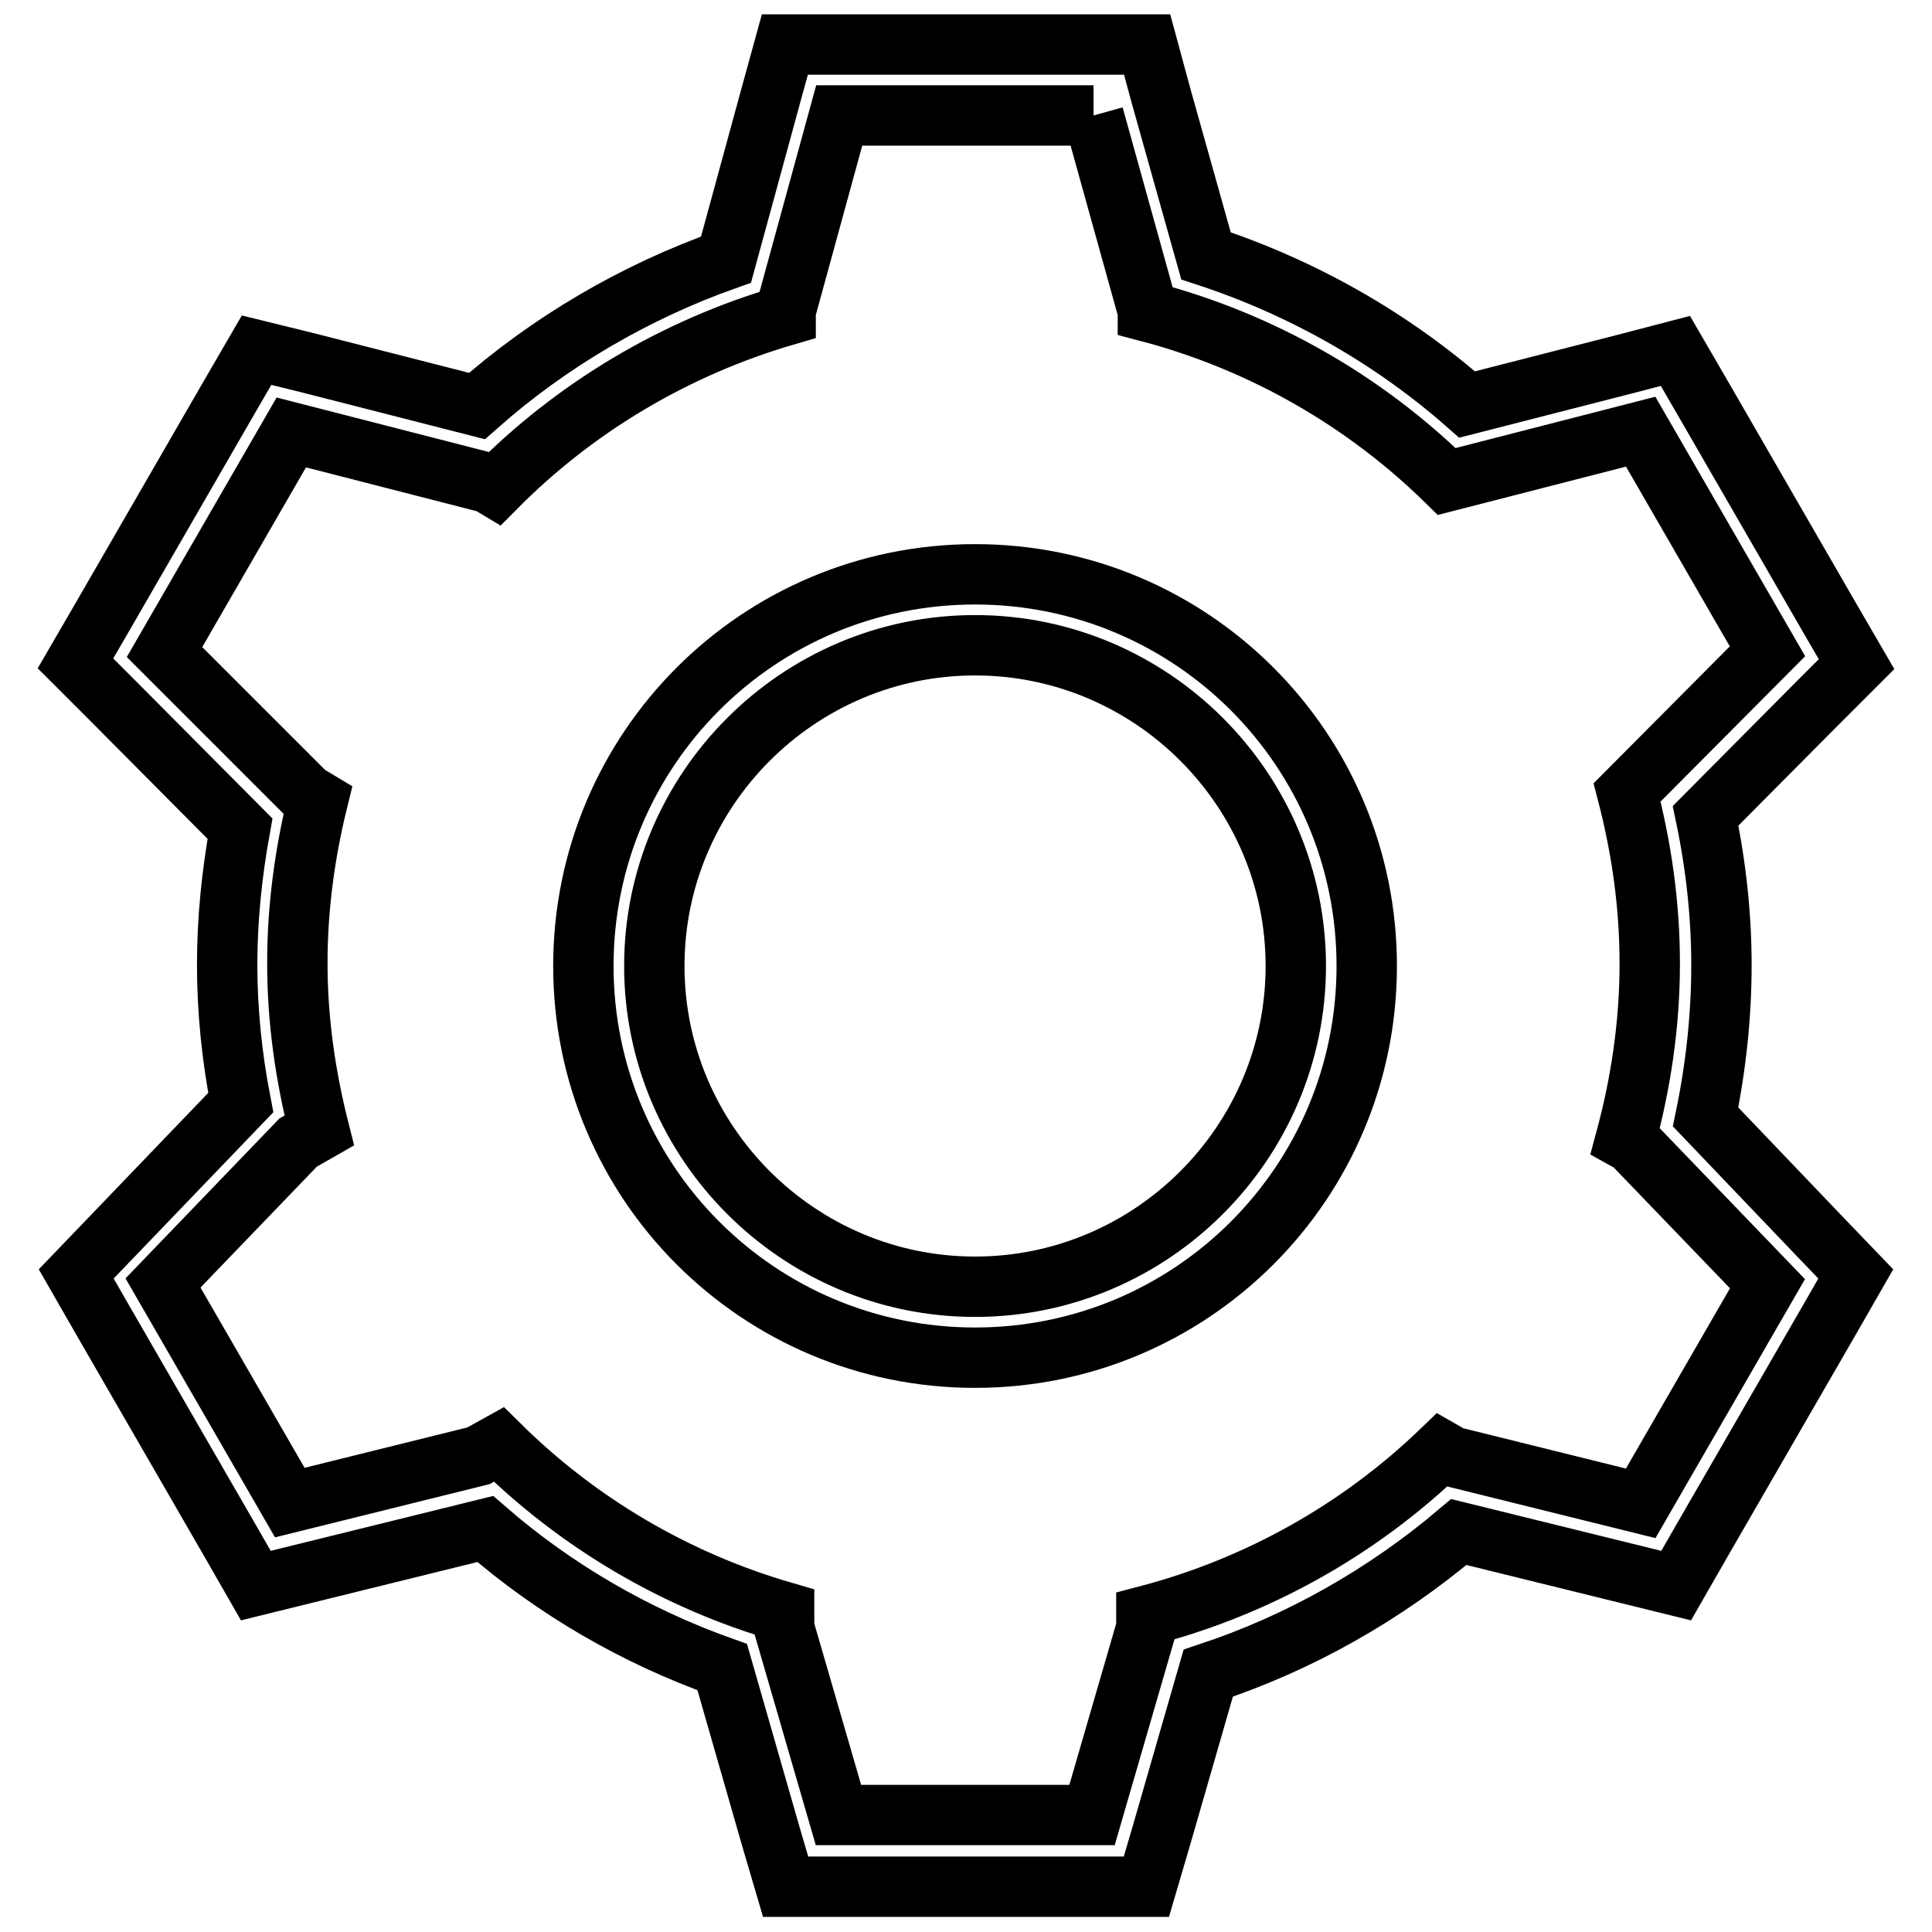 <?xml version="1.0" encoding="utf-8"?>
<!-- Svg Vector Icons : http://www.onlinewebfonts.com/icon -->
<!DOCTYPE svg PUBLIC "-//W3C//DTD SVG 1.1//EN" "http://www.w3.org/Graphics/SVG/1.1/DTD/svg11.dtd">
<svg version="1.1" xmlns="http://www.w3.org/2000/svg" xmlns:xlink="http://www.w3.org/1999/xlink" x="0px" y="0px" viewBox="0 0 256 256" enable-background="new 0 0 256 256" xml:space="preserve">
<g> <path stroke-width="8" fill-opacity="0" stroke="#000000"  d="M144.9,15.3l7.2,25.9v0.1c15.2,4,28.8,11.9,39.6,22.5l25.7-6.6l16.8,29.1l-18.6,18.7c1.9,7.3,3,14.8,3,22.7 c0,8.1-1.2,15.9-3.2,23.3l0.9,0.5l17.9,18.6l-16.8,29.1l-25-6.2l-1.4-0.8c-10.8,10.4-24.2,18-39.1,21.9v1.6l-7.2,24.8h-33.6 l-7.2-24.8v-2.1c-14.5-4.2-27.4-11.9-37.8-22.2l-2.7,1.5l-25,6.2l-16.8-29.1l17.9-18.6l2.8-1.6c-1.8-7.1-2.9-14.5-2.9-22.2 c0-7.4,1-14.6,2.7-21.5l-1.5-0.9L21.8,86.4l16.8-29.1l26.1,6.7l1,0.6C76.2,54,89.4,46.1,104.1,41.8v-0.6l7.1-25.9H144.9 M152,5.9 h-7.2h-33.6H104l-1.9,6.9l-5.9,21.6c-12.1,4.3-23.4,10.9-33,19.4l-22.3-5.7L34,46.4l-3.6,6.2L13.6,81.7L10,87.9l5.1,5.1l16.7,16.8 c-1.1,6.1-1.7,12.1-1.7,18c0,6,0.6,12.1,1.8,18.3l-16.9,17.6l-4.9,5.1l3.5,6.1l16.8,29.1l3.5,6.1l6.9-1.7l23.5-5.8 c9.2,8,19.9,14.2,31.4,18.3l6.4,22.3l2,6.8h7.1h33.6h7.1l2-6.8l6.2-21.5c12.1-4,23.4-10.4,33.2-18.7l21.9,5.4l6.9,1.7l3.5-6.1 l16.8-29.1l3.5-6.1l-4.9-5.1L226,148c1.4-6.8,2.1-13.5,2.1-20.1c0-6.5-0.7-13.1-2.1-19.8l14.9-15l5.1-5.1l-3.6-6.2l-16.8-29.1 l-3.6-6.2l-6.9,1.8l-20.7,5.3c-10-8.8-21.8-15.5-34.6-19.7l-5.9-21L152,5.9L152,5.9z M129.2,85.5c23.4,0,42.5,19.1,42.5,42.5 c0,23.4-19.1,42.5-42.5,42.5c-23.4,0-42.5-19.1-42.5-42.5C86.7,104.6,105.8,85.5,129.2,85.5 M129.2,76.1 c-28.7,0-51.9,23.2-51.9,51.9c0,28.7,23.2,51.9,51.9,51.9c28.7,0,51.9-23.2,51.9-51.9C181.1,99.3,157.9,76.1,129.2,76.1L129.2,76.1 z"/></g>
</svg>